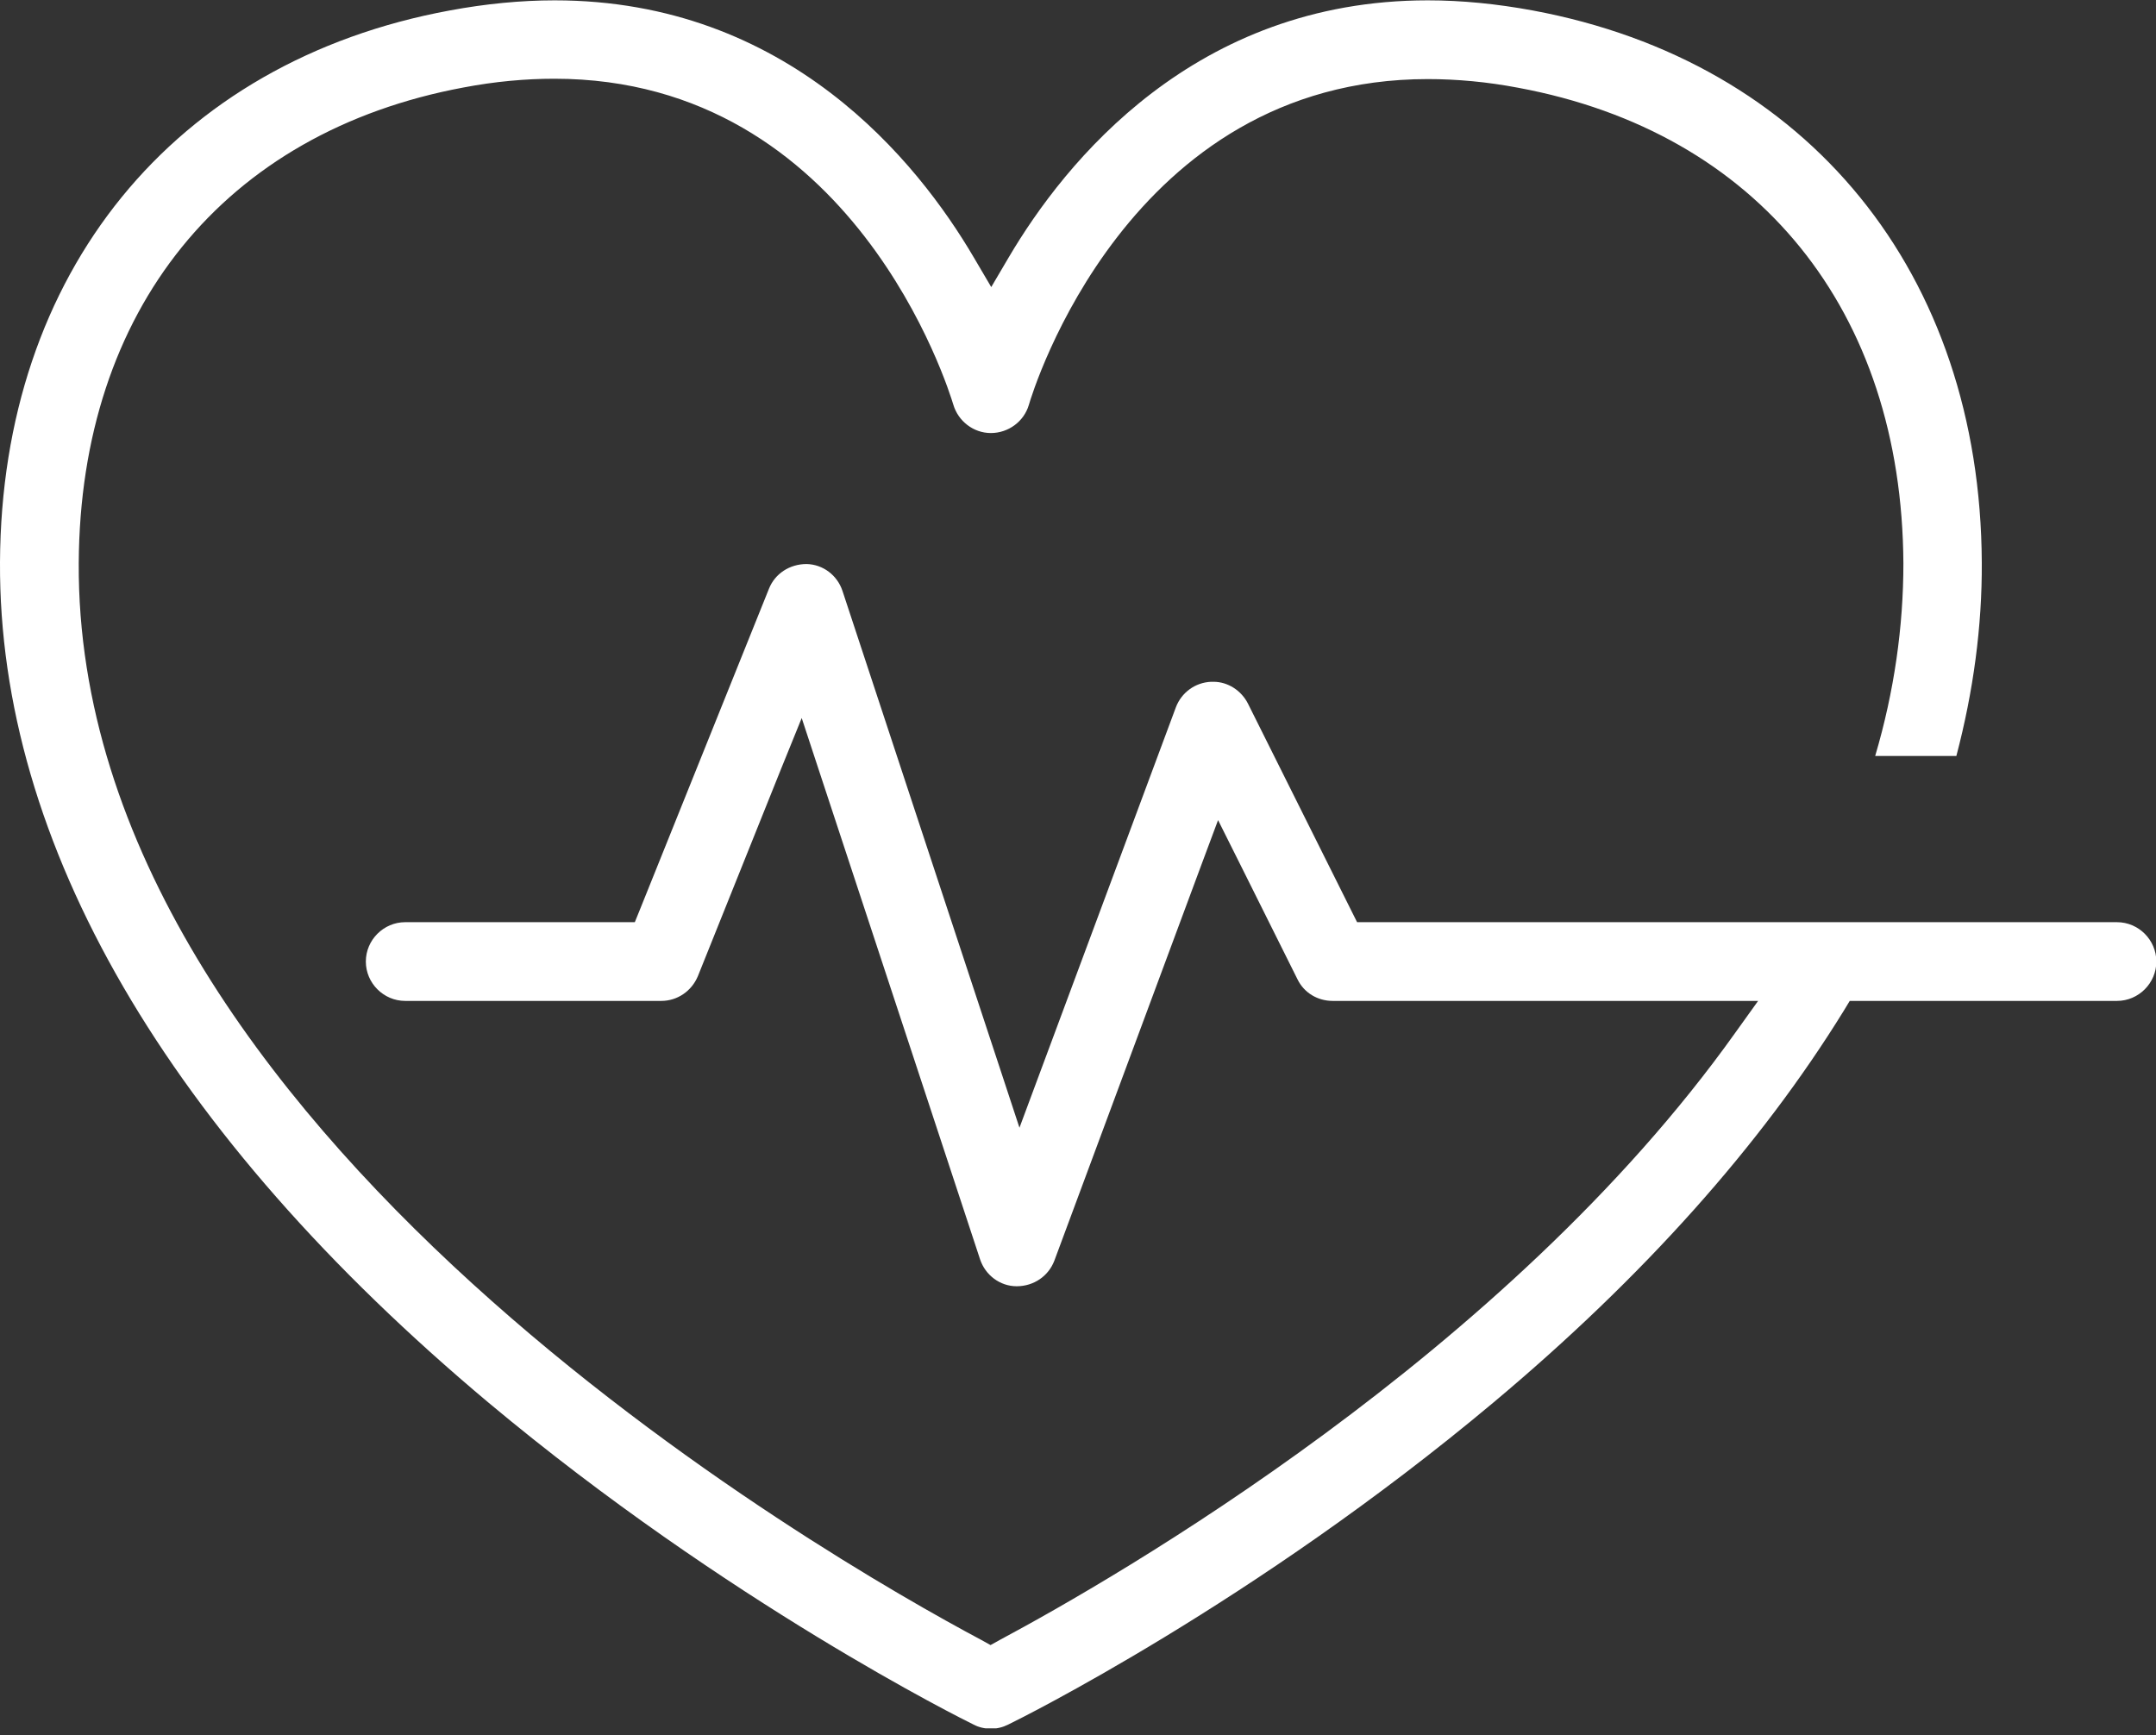 <svg width="200" height="161" viewBox="0 0 200 161" fill="none" xmlns="http://www.w3.org/2000/svg">
<rect x="0" y="0" width="200" height="161" fill="#333333" stroke="none"/>
<g clip-path="url(#clip0_1414_1183)">
<path d="M196.348 85.553H125.889L125.372 84.518L115.772 65.288C115.158 64.059 113.898 63.251 112.573 63.251C112.508 63.251 112.411 63.251 112.346 63.251C110.86 63.316 109.599 64.253 109.082 65.611L96.445 99.58L94.57 104.622L92.889 99.515L78.151 54.816C77.666 53.361 76.341 52.359 74.822 52.327C73.238 52.327 71.881 53.232 71.331 54.622L59.373 84.357L58.888 85.553H37.589C35.585 85.553 33.937 87.201 33.937 89.205C33.937 91.209 35.585 92.857 37.589 92.857H61.344C62.831 92.857 64.156 91.952 64.738 90.562L72.43 71.396L74.37 66.613L75.986 71.525L90.918 116.839C91.403 118.293 92.76 119.328 94.311 119.328C95.895 119.328 97.253 118.39 97.802 116.968L111.474 80.155L112.993 76.083L114.932 79.961L120.362 90.853C120.976 92.114 122.236 92.857 123.626 92.857H163.09L160.957 95.831C139.754 125.598 103.393 146.445 92.76 152.133L91.887 152.618L91.015 152.133C76.987 144.667 7.013 104.686 7.304 52.23C7.434 28.765 20.782 12.249 43.019 8.112C45.895 7.563 48.739 7.304 51.422 7.304C79.218 7.304 88.041 36.264 88.429 37.524C88.882 39.075 90.304 40.174 91.92 40.174C93.536 40.174 94.99 39.108 95.443 37.556C95.798 36.328 104.622 7.337 132.45 7.337C135.132 7.337 137.977 7.595 140.853 8.145C163.09 12.282 176.438 28.798 176.567 52.262C176.567 58.112 175.727 64.124 173.949 70.136H181.48C183.064 64.124 183.872 58.08 183.84 52.198C183.71 25.372 167.744 5.721 142.178 0.97C138.849 0.355 135.585 0.032 132.45 0.032C110.827 0.032 98.804 14.997 93.568 23.885L91.952 26.632L90.336 23.885C85.1 14.964 73.077 0.032 51.454 0.032C48.319 0.032 45.022 0.355 41.726 0.97C16.096 5.688 0.129 25.339 -0 52.165C-0.129 78.248 15.546 105.171 45.313 130.123C67.453 148.642 89.366 159.534 90.304 159.987C90.788 160.246 91.338 160.375 91.92 160.375C92.501 160.375 93.019 160.246 93.536 159.987C94.473 159.534 116.354 148.707 138.526 130.123C152.424 118.487 163.348 106.238 171.041 93.762L171.59 92.857H196.38C198.384 92.857 200.032 91.209 200.032 89.205C200.032 87.201 198.384 85.553 196.38 85.553" fill="white"/>
</g>
<defs>
<clipPath id="clip0_1414_1183">
<rect width="200" height="160.343" fill="white"/>
</clipPath>
</defs>
</svg>
